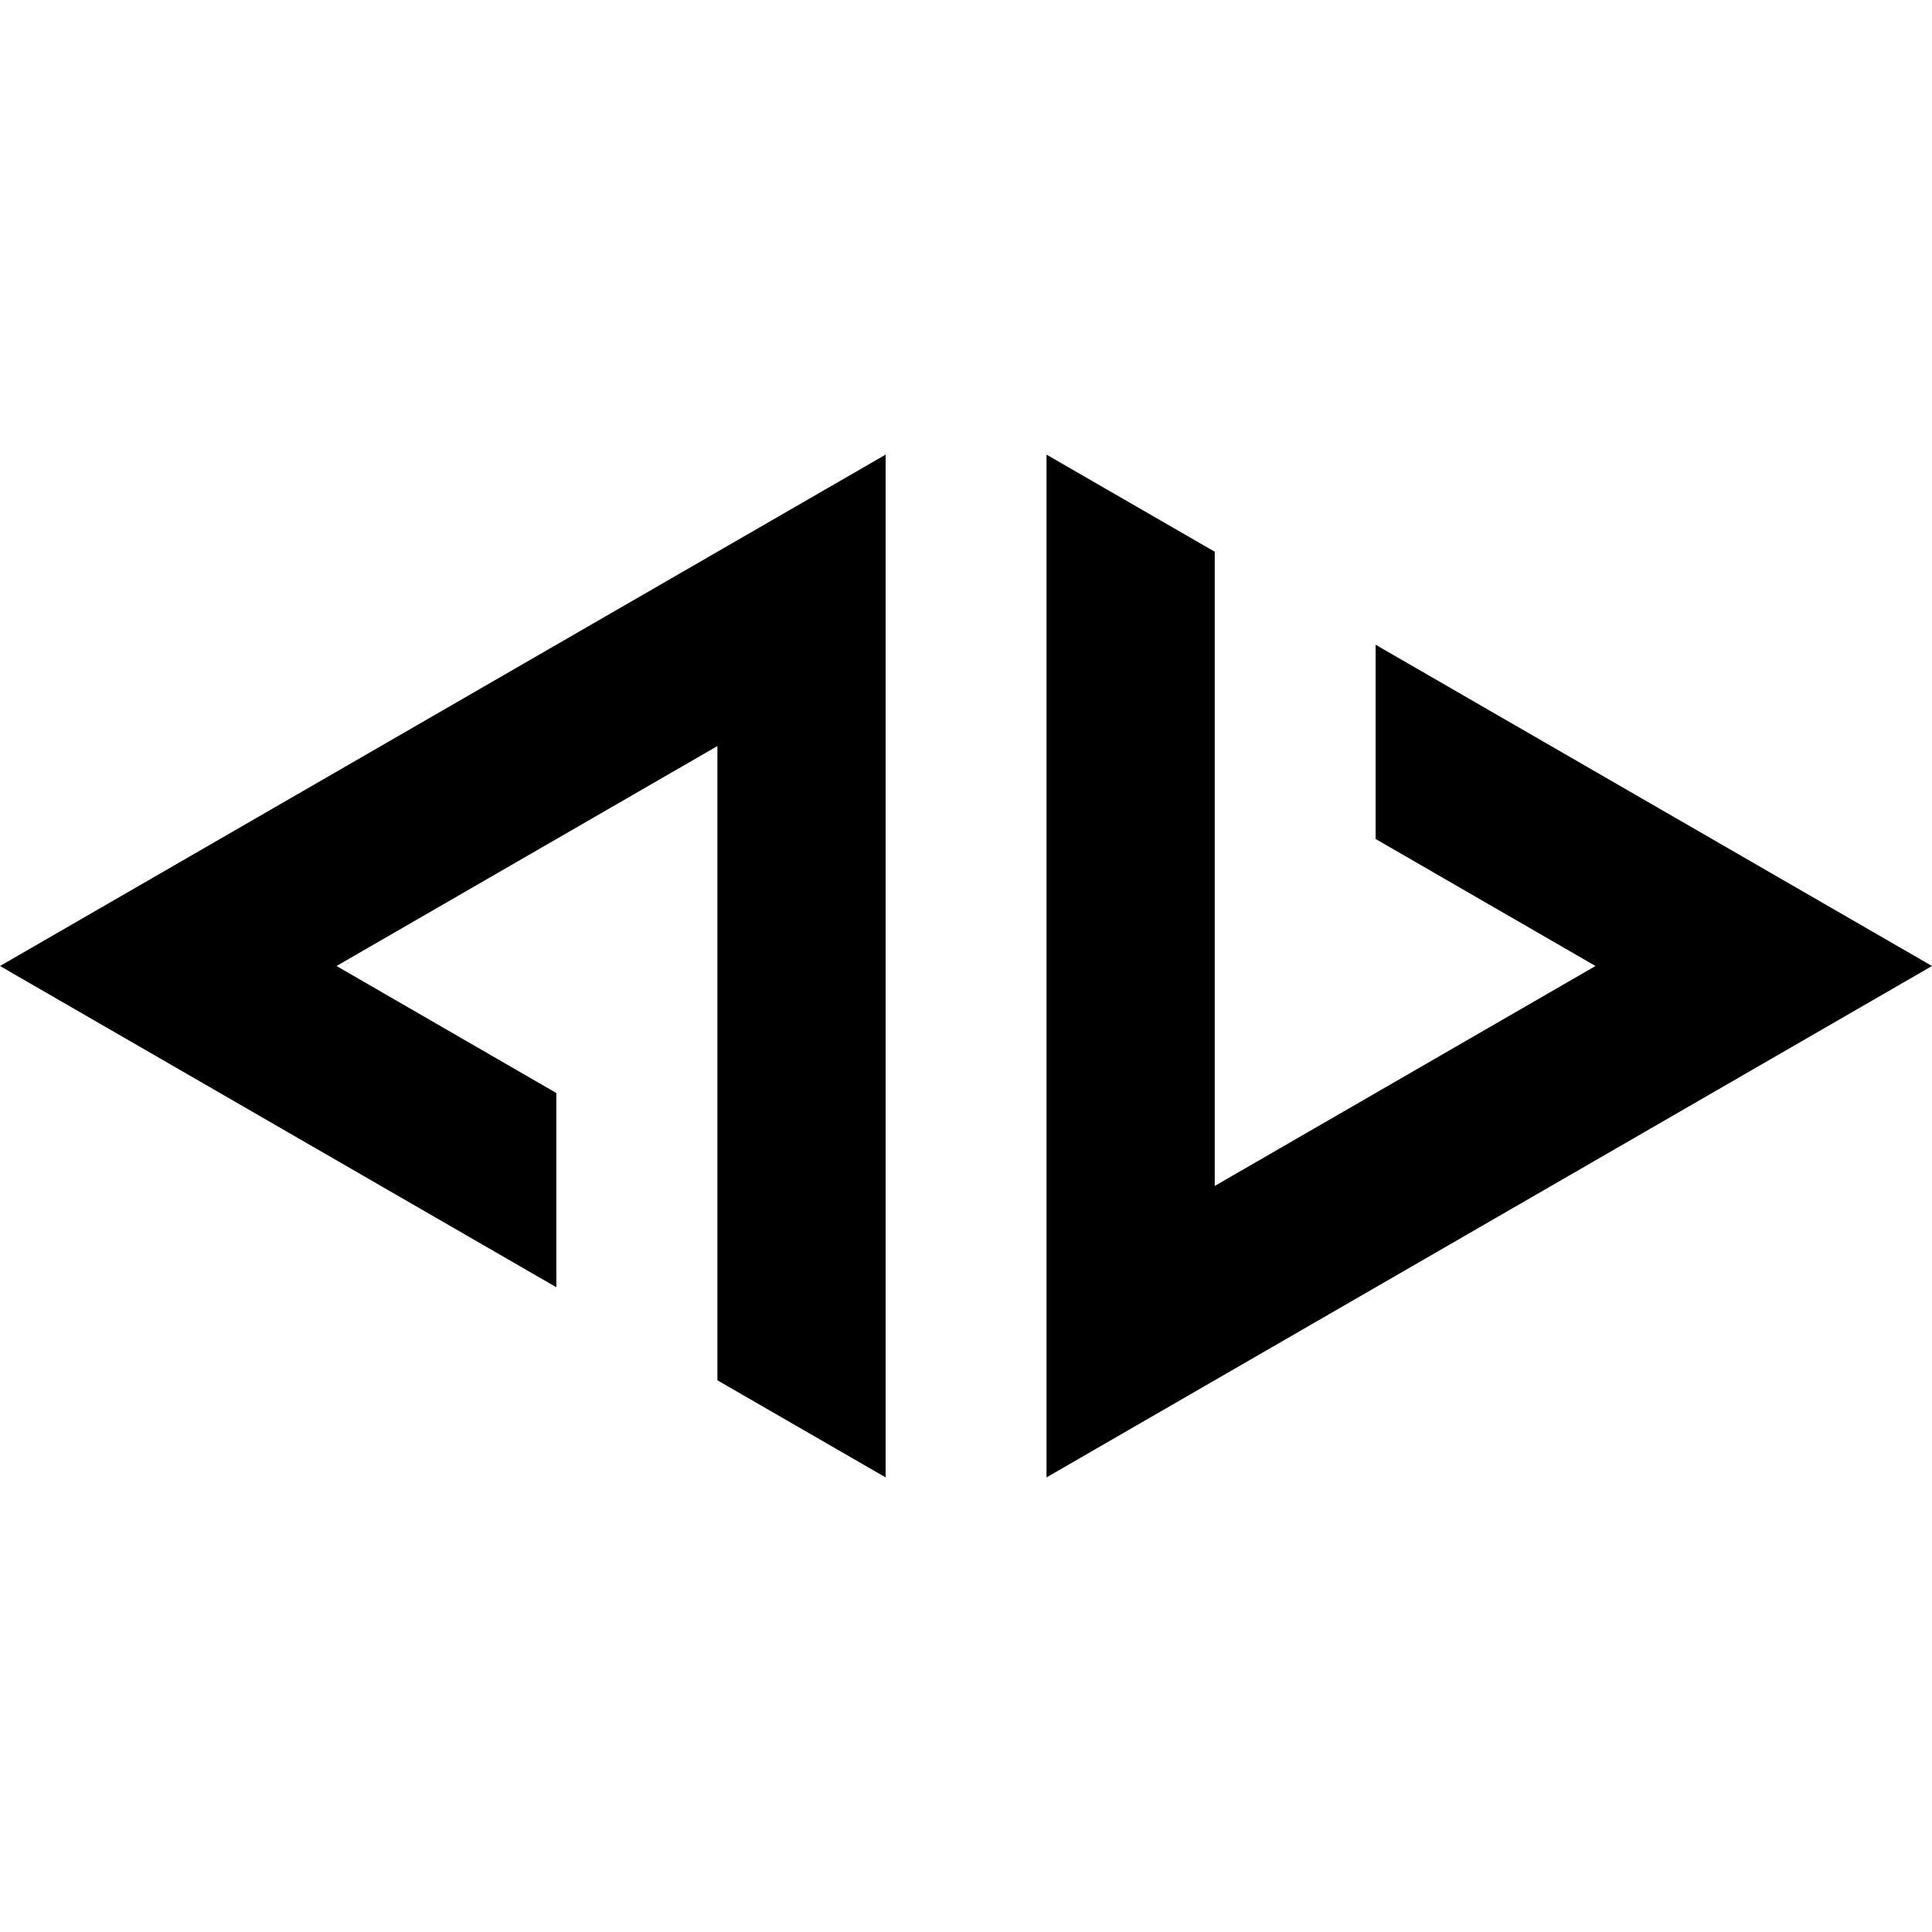 <svg xmlns="http://www.w3.org/2000/svg" width="64" height="64" fill="none"><path fill="#000" d="M29.337 48.941V15.06L0 32l18.43 10.642v-6.434L11.148 32l12.617-7.286v21.01l5.573 3.217ZM40.24 18.276v21.01L52.853 32l-7.284-4.208v-6.434L64 32 34.667 48.941V15.06l5.573 3.217Z"/></svg>